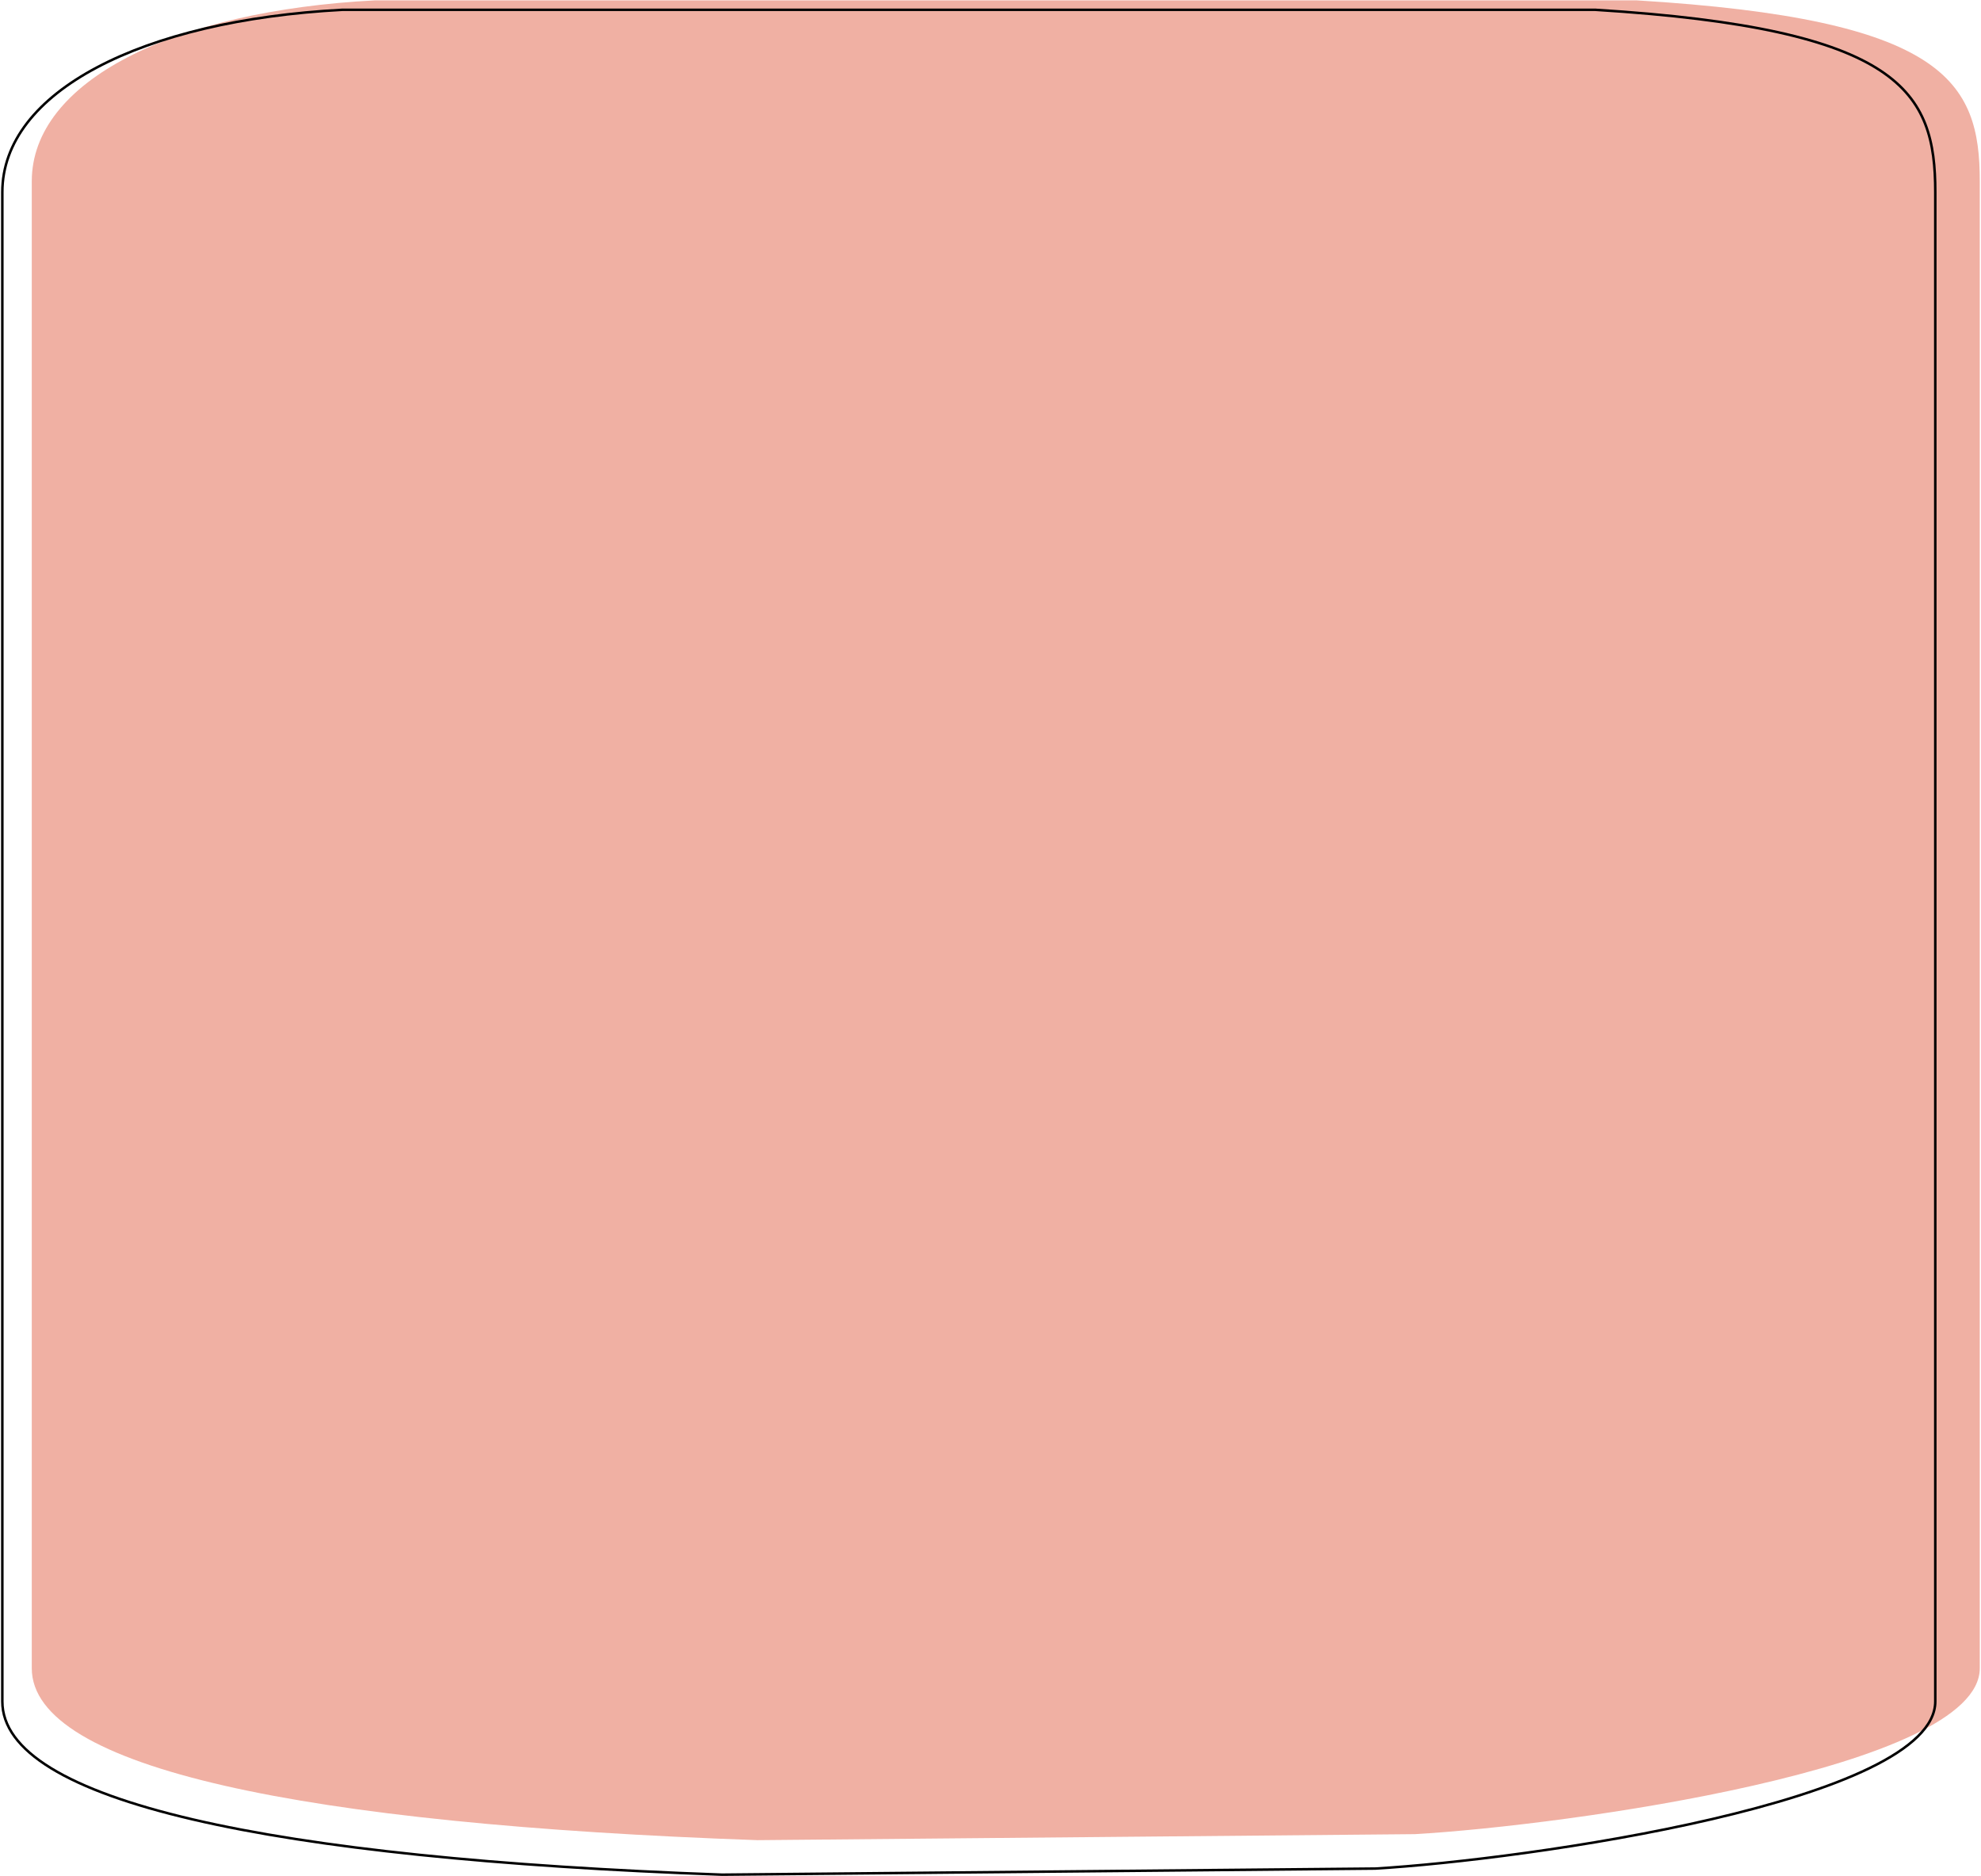 <?xml version="1.0" encoding="UTF-8"?> <svg xmlns="http://www.w3.org/2000/svg" width="791" height="749" viewBox="0 0 791 749" fill="none"><path d="M790.512 665.99L790.512 72.364C790.512 32.477 776.605 7.588 653.421 0.141L149.779 0.141C69.113 4.305 12.689 32.477 12.689 72.364L12.689 665.99C12.689 705.877 121.221 728.233 302.43 734.61L564.949 732.211C625.421 728.72 790.512 705.877 790.512 665.99Z" fill="#E77B64" fill-opacity="0.59"></path><path d="M772.746 76.721V679.239C772.746 684.117 770.278 688.787 765.731 693.248C761.182 697.71 754.594 701.923 746.46 705.872C730.193 713.77 707.855 720.565 683.608 726.212C635.129 737.503 579.139 744.181 549.118 745.952C549.114 745.953 549.11 745.953 549.106 745.953L288.313 748.387C198.307 745.151 126.381 737.861 76.967 726.331C52.255 720.564 33.211 713.745 20.355 705.864C7.494 697.98 0.932 689.103 0.932 679.239V76.721C0.932 56.744 14.758 39.61 38.715 26.913C62.661 14.223 96.63 6.028 136.653 3.916L637.023 3.916C698.208 7.695 732.134 15.899 750.764 28.139C760.059 34.245 765.541 41.355 768.709 49.433C771.883 57.525 772.746 66.621 772.746 76.721Z" stroke="black"></path></svg> 